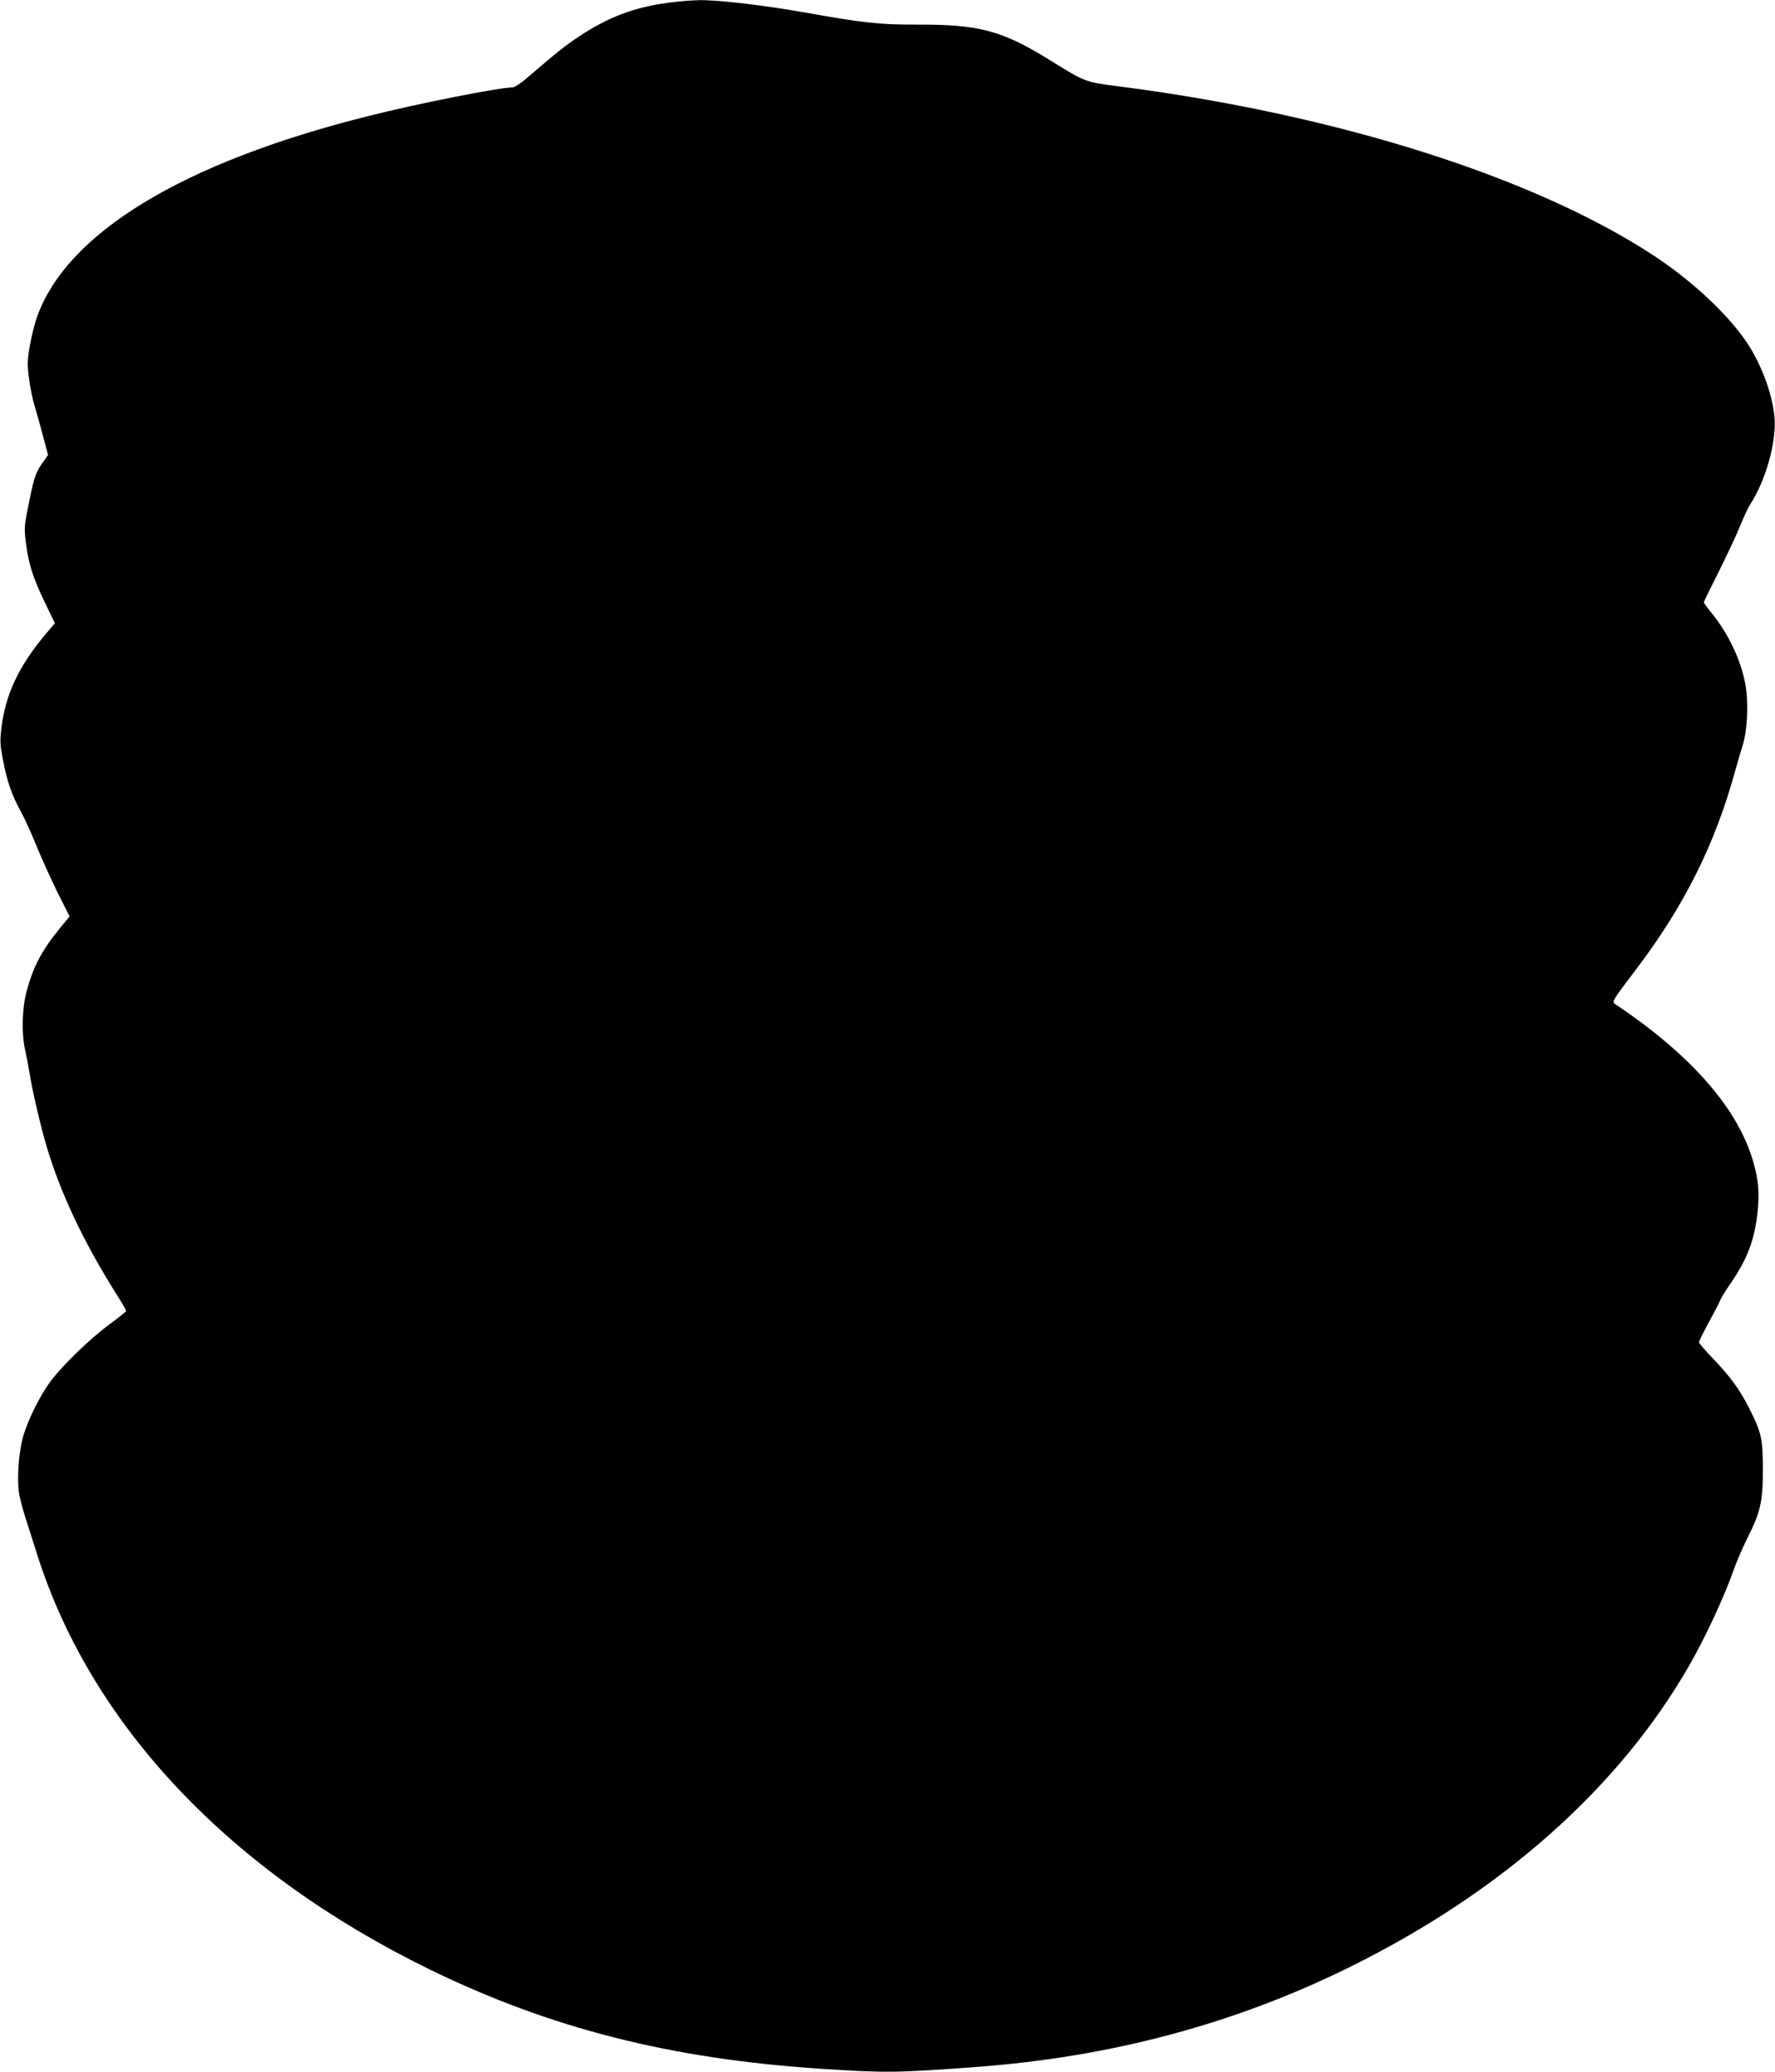 <?xml version="1.0" standalone="no"?>
<!DOCTYPE svg PUBLIC "-//W3C//DTD SVG 20010904//EN"
 "http://www.w3.org/TR/2001/REC-SVG-20010904/DTD/svg10.dtd">
<svg version="1.0" xmlns="http://www.w3.org/2000/svg"
 width="1097pt" height="1280pt" viewBox="0 0 1097 1280"
 preserveAspectRatio="xMidYMid meet">
<g transform="translate(0,1280) scale(0.1,-0.1)"
fill="#000000" stroke="none">
<path d="M4130 12783 c-206 -27 -368 -87 -548 -206 -87 -57 -149 -107 -335
-267 -32 -27 -68 -50 -80 -50 -80 0 -587 -100 -887 -176 -1154 -288 -1873
-726 -2054 -1250 -13 -38 -32 -115 -42 -171 -15 -88 -16 -115 -5 -198 6 -53
22 -131 35 -173 13 -43 37 -128 53 -190 l30 -113 -27 -38 c-48 -65 -58 -93
-90 -251 -30 -145 -31 -160 -21 -245 16 -133 44 -224 116 -372 l64 -133 -61
-72 c-163 -195 -245 -371 -269 -574 -10 -84 -9 -105 11 -206 25 -130 54 -212
109 -312 22 -39 65 -134 96 -210 31 -77 90 -206 130 -288 l75 -149 -63 -77
c-111 -137 -161 -232 -203 -387 -28 -107 -32 -261 -8 -365 8 -36 19 -94 25
-130 16 -105 67 -326 105 -455 85 -288 223 -582 420 -898 41 -64 74 -121 74
-125 0 -4 -46 -41 -102 -82 -119 -87 -292 -254 -367 -355 -68 -92 -145 -250
-171 -350 -27 -105 -36 -265 -21 -347 6 -34 25 -103 41 -153 16 -49 50 -155
75 -235 339 -1048 1192 -1946 2420 -2546 747 -364 1489 -553 2420 -614 393
-26 470 -25 955 11 839 62 1603 267 2315 619 940 465 1664 1109 2097 1865 101
177 215 422 276 596 16 46 53 129 80 185 83 163 97 228 97 429 -1 191 -8 225
-87 380 -55 110 -117 194 -220 301 -48 50 -88 96 -88 102 0 6 27 61 60 122 33
60 65 121 70 135 5 14 34 61 65 106 103 150 146 263 166 430 14 126 8 207 -26
324 -94 326 -381 655 -845 967 -31 20 -36 12 127 227 294 389 483 768 606
1216 14 50 35 122 47 160 30 96 37 262 17 377 -27 148 -102 308 -207 439 -28
34 -50 65 -50 68 0 4 42 90 93 191 51 102 110 228 131 280 21 52 48 111 61
131 97 149 164 385 152 538 -10 128 -68 296 -148 429 -111 183 -345 407 -603
576 -740 484 -1957 869 -3291 1041 -225 29 -214 26 -442 167 -292 180 -434
218 -823 216 -220 -1 -335 12 -675 73 -259 46 -545 80 -665 78 -47 -1 -132 -8
-190 -16z"/>
</g>
</svg>
